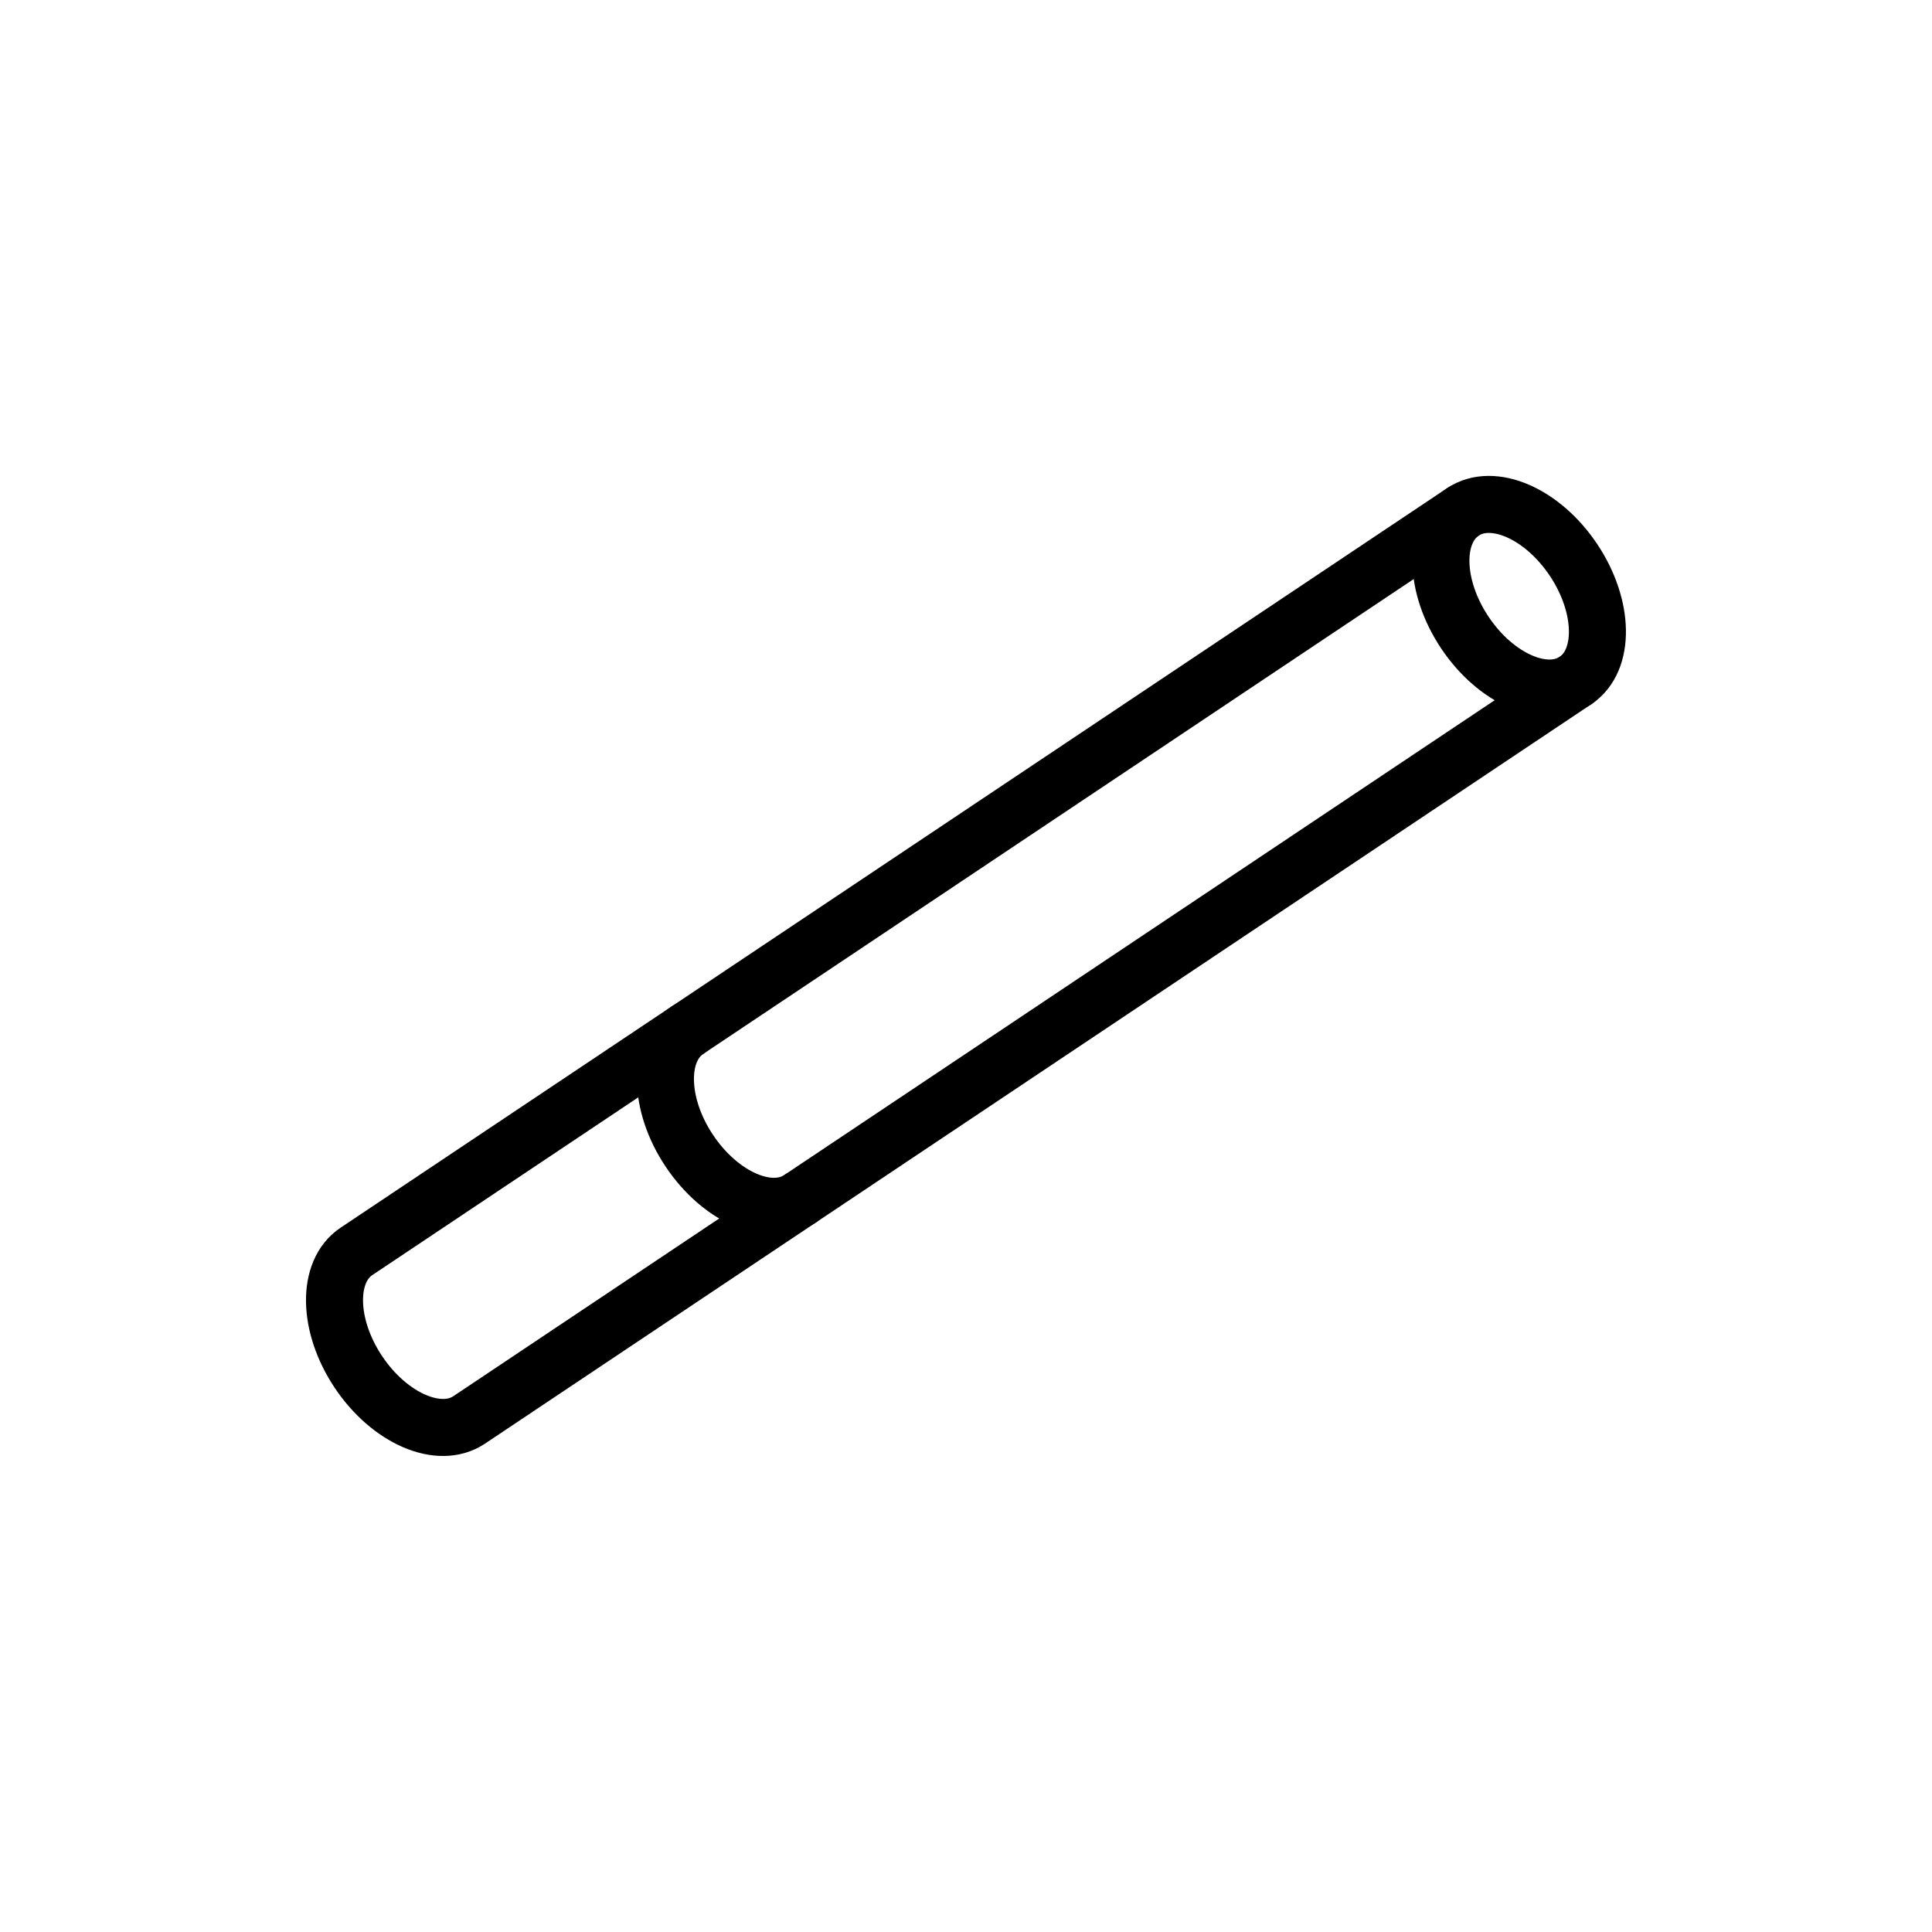 <?xml version="1.0" encoding="UTF-8"?>
<!-- Uploaded to: SVG Repo, www.svgrepo.com, Generator: SVG Repo Mixer Tools -->
<svg width="800px" height="800px" version="1.1" viewBox="144 144 512 512" xmlns="http://www.w3.org/2000/svg">
 <g fill="none" stroke="#000000" stroke-linecap="round" stroke-linejoin="round" stroke-miterlimit="10" stroke-width="3">
  <path transform="matrix(5.038 0 0 5.038 148.09 148.09)" d="m41.272 62.248c-1.579 1.055-4.185-0.073-5.822-2.525-1.636-2.448-1.684-5.287-0.104-6.343"/>
  <path transform="matrix(5.038 0 0 5.038 148.09 148.09)" d="m82.063 34.986c-1.578 1.055-4.186-0.075-5.821-2.524-1.636-2.449-1.684-5.289-0.104-6.344"/>
  <path transform="matrix(5.038 0 0 5.038 148.09 148.09)" d="m76.137 26.117-58.2 38.898c-1.578 1.055-1.53 3.894 0.105 6.343 1.637 2.448 4.244 3.578 5.822 2.523l58.198-38.896c1.579-1.056 1.532-3.895-0.105-6.344-1.636-2.449-4.243-3.578-5.82-2.525z"/>
 </g>
</svg>